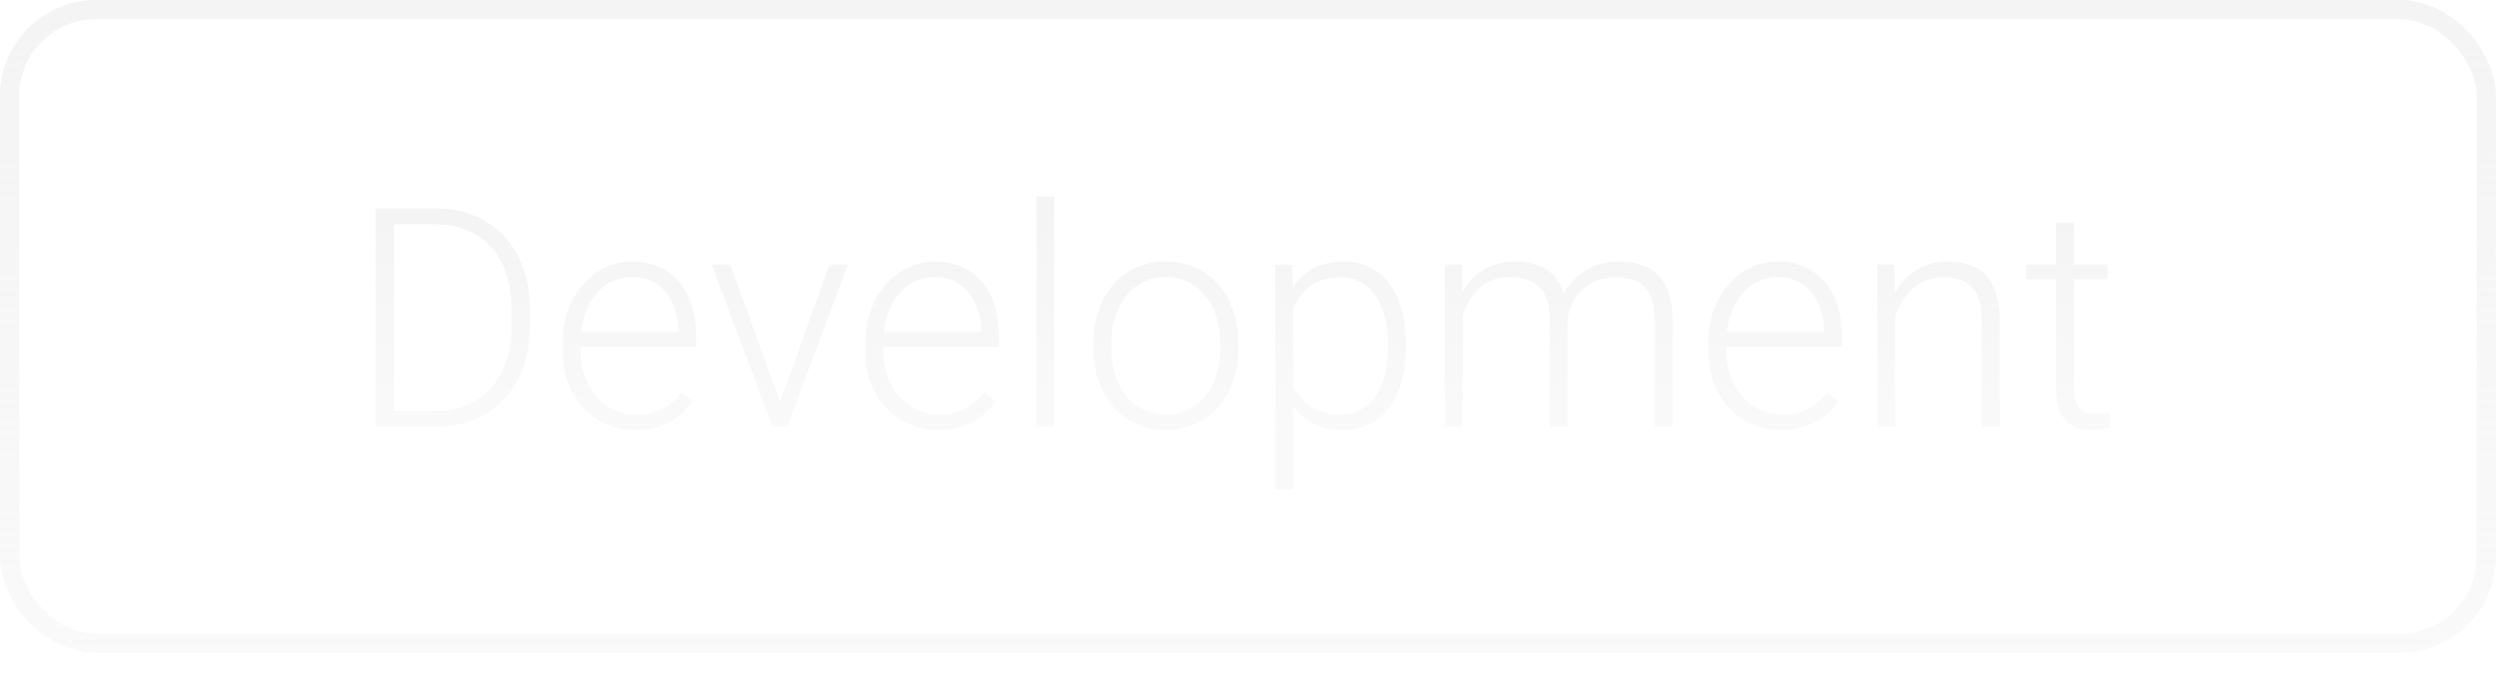 <?xml version="1.0" encoding="UTF-8"?> <svg xmlns="http://www.w3.org/2000/svg" width="115" height="31" viewBox="0 0 115 31" fill="none"><path d="M20.023 19.637H17.746L17.759 18.912H20.023C20.745 18.912 21.366 18.751 21.885 18.429C22.41 18.103 22.814 17.652 23.1 17.077C23.385 16.502 23.527 15.835 23.527 15.076V14.138C23.527 13.558 23.445 13.034 23.279 12.565C23.118 12.095 22.886 11.695 22.582 11.364C22.279 11.028 21.915 10.771 21.492 10.591C21.073 10.412 20.604 10.322 20.085 10.322H17.704V9.591H20.085C20.71 9.591 21.283 9.699 21.803 9.915C22.327 10.127 22.78 10.435 23.162 10.84C23.548 11.24 23.845 11.721 24.052 12.282C24.263 12.843 24.369 13.469 24.369 14.158V15.076C24.369 15.766 24.263 16.392 24.052 16.953C23.845 17.514 23.548 17.995 23.162 18.395C22.775 18.795 22.318 19.103 21.789 19.319C21.26 19.531 20.671 19.637 20.023 19.637ZM18.125 9.591V19.637H17.276V9.591H18.125ZM29.227 19.775C28.739 19.775 28.291 19.685 27.881 19.506C27.476 19.326 27.122 19.073 26.819 18.747C26.52 18.42 26.287 18.034 26.122 17.587C25.961 17.137 25.88 16.645 25.88 16.111V15.814C25.88 15.239 25.965 14.72 26.136 14.255C26.306 13.79 26.54 13.393 26.839 13.061C27.138 12.73 27.479 12.477 27.86 12.302C28.247 12.123 28.652 12.033 29.075 12.033C29.549 12.033 29.969 12.118 30.337 12.289C30.705 12.454 31.014 12.691 31.262 12.999C31.515 13.303 31.706 13.664 31.835 14.082C31.963 14.496 32.028 14.954 32.028 15.456V15.959H26.377V15.255H31.207V15.159C31.198 14.74 31.113 14.349 30.951 13.986C30.795 13.618 30.561 13.319 30.248 13.089C29.935 12.859 29.544 12.744 29.075 12.744C28.725 12.744 28.403 12.818 28.109 12.965C27.819 13.112 27.568 13.324 27.357 13.6C27.15 13.871 26.989 14.195 26.874 14.572C26.763 14.945 26.708 15.359 26.708 15.814V16.111C26.708 16.525 26.768 16.911 26.888 17.27C27.012 17.624 27.187 17.937 27.412 18.209C27.642 18.48 27.913 18.692 28.226 18.843C28.539 18.995 28.884 19.071 29.261 19.071C29.703 19.071 30.094 18.991 30.434 18.829C30.774 18.664 31.08 18.404 31.352 18.05L31.869 18.45C31.708 18.689 31.506 18.91 31.262 19.112C31.023 19.315 30.735 19.476 30.399 19.595C30.064 19.715 29.673 19.775 29.227 19.775ZM35.761 18.843L38.155 12.171H39.003L36.209 19.637H35.609L35.761 18.843ZM33.594 12.171L36.016 18.864L36.147 19.637H35.54L32.739 12.171H33.594ZM43.15 19.775C42.662 19.775 42.214 19.685 41.805 19.506C41.4 19.326 41.046 19.073 40.742 18.747C40.443 18.42 40.211 18.034 40.045 17.587C39.884 17.137 39.804 16.645 39.804 16.111V15.814C39.804 15.239 39.889 14.72 40.059 14.255C40.229 13.79 40.464 13.393 40.763 13.061C41.062 12.73 41.402 12.477 41.784 12.302C42.17 12.123 42.575 12.033 42.998 12.033C43.472 12.033 43.893 12.118 44.261 12.289C44.629 12.454 44.937 12.691 45.185 12.999C45.438 13.303 45.629 13.664 45.758 14.082C45.887 14.496 45.951 14.954 45.951 15.456V15.959H40.3V15.255H45.13V15.159C45.121 14.74 45.036 14.349 44.875 13.986C44.718 13.618 44.484 13.319 44.171 13.089C43.858 12.859 43.467 12.744 42.998 12.744C42.649 12.744 42.327 12.818 42.032 12.965C41.742 13.112 41.492 13.324 41.28 13.6C41.073 13.871 40.912 14.195 40.797 14.572C40.687 14.945 40.632 15.359 40.632 15.814V16.111C40.632 16.525 40.691 16.911 40.811 17.27C40.935 17.624 41.11 17.937 41.335 18.209C41.565 18.48 41.837 18.692 42.15 18.843C42.462 18.995 42.807 19.071 43.184 19.071C43.626 19.071 44.017 18.991 44.357 18.829C44.698 18.664 45.004 18.404 45.275 18.05L45.793 18.45C45.632 18.689 45.429 18.91 45.185 19.112C44.946 19.315 44.659 19.476 44.323 19.595C43.987 19.715 43.596 19.775 43.15 19.775ZM48.497 9.039V19.637H47.676V9.039H48.497ZM50.298 16.021V15.794C50.298 15.251 50.376 14.749 50.533 14.29C50.689 13.829 50.912 13.432 51.202 13.096C51.496 12.76 51.848 12.5 52.258 12.316C52.667 12.128 53.122 12.033 53.624 12.033C54.13 12.033 54.587 12.128 54.997 12.316C55.406 12.5 55.758 12.76 56.052 13.096C56.347 13.432 56.572 13.829 56.728 14.29C56.885 14.749 56.963 15.251 56.963 15.794V16.021C56.963 16.564 56.885 17.066 56.728 17.525C56.572 17.981 56.347 18.376 56.052 18.712C55.763 19.048 55.413 19.31 55.004 19.499C54.594 19.683 54.139 19.775 53.637 19.775C53.131 19.775 52.674 19.683 52.264 19.499C51.855 19.31 51.503 19.048 51.209 18.712C50.914 18.376 50.689 17.981 50.533 17.525C50.376 17.066 50.298 16.564 50.298 16.021ZM51.119 15.794V16.021C51.119 16.431 51.174 16.819 51.285 17.187C51.395 17.551 51.556 17.875 51.768 18.16C51.979 18.441 52.241 18.662 52.554 18.823C52.867 18.984 53.228 19.064 53.637 19.064C54.042 19.064 54.399 18.984 54.707 18.823C55.02 18.662 55.282 18.441 55.493 18.16C55.705 17.875 55.864 17.551 55.969 17.187C56.08 16.819 56.135 16.431 56.135 16.021V15.794C56.135 15.389 56.08 15.005 55.969 14.641C55.864 14.278 55.703 13.954 55.486 13.668C55.275 13.383 55.013 13.158 54.7 12.992C54.387 12.827 54.028 12.744 53.624 12.744C53.219 12.744 52.86 12.827 52.547 12.992C52.239 13.158 51.977 13.383 51.761 13.668C51.549 13.954 51.388 14.278 51.278 14.641C51.172 15.005 51.119 15.389 51.119 15.794ZM59.488 13.607V22.507H58.66V12.171H59.433L59.488 13.607ZM64.677 15.835V15.98C64.677 16.537 64.612 17.047 64.484 17.512C64.355 17.976 64.168 18.379 63.925 18.719C63.686 19.055 63.389 19.315 63.035 19.499C62.681 19.683 62.278 19.775 61.827 19.775C61.381 19.775 60.983 19.706 60.634 19.568C60.284 19.43 59.983 19.234 59.73 18.981C59.481 18.724 59.281 18.425 59.13 18.084C58.982 17.739 58.879 17.362 58.819 16.953V15.042C58.888 14.591 59.001 14.181 59.157 13.813C59.313 13.445 59.514 13.128 59.757 12.861C60.006 12.595 60.3 12.39 60.641 12.247C60.981 12.105 61.37 12.033 61.807 12.033C62.262 12.033 62.667 12.123 63.021 12.302C63.38 12.477 63.681 12.732 63.925 13.068C64.173 13.399 64.359 13.8 64.484 14.269C64.612 14.733 64.677 15.255 64.677 15.835ZM63.849 15.98V15.835C63.849 15.398 63.803 14.993 63.711 14.621C63.623 14.248 63.488 13.924 63.304 13.648C63.124 13.367 62.894 13.149 62.614 12.992C62.338 12.836 62.009 12.758 61.627 12.758C61.232 12.758 60.894 12.825 60.613 12.958C60.337 13.087 60.107 13.259 59.923 13.475C59.739 13.687 59.594 13.919 59.488 14.172C59.383 14.425 59.304 14.674 59.254 14.917V17.118C59.341 17.468 59.481 17.792 59.675 18.091C59.868 18.386 60.125 18.622 60.447 18.802C60.774 18.977 61.172 19.064 61.641 19.064C62.018 19.064 62.345 18.986 62.621 18.829C62.897 18.673 63.124 18.455 63.304 18.174C63.488 17.893 63.623 17.567 63.711 17.194C63.803 16.822 63.849 16.417 63.849 15.98ZM67.292 13.717V19.637H66.464V12.171H67.257L67.292 13.717ZM67.14 15.442L66.74 15.235C66.767 14.793 66.85 14.379 66.988 13.993C67.131 13.607 67.329 13.266 67.582 12.972C67.835 12.677 68.138 12.447 68.492 12.282C68.847 12.116 69.249 12.033 69.7 12.033C70.063 12.033 70.392 12.084 70.686 12.185C70.985 12.282 71.238 12.436 71.445 12.647C71.657 12.854 71.82 13.126 71.935 13.462C72.05 13.797 72.108 14.2 72.108 14.669V19.637H71.287V14.697C71.287 14.2 71.209 13.811 71.052 13.531C70.9 13.25 70.686 13.05 70.41 12.93C70.139 12.811 69.824 12.751 69.465 12.751C69.042 12.751 68.683 12.838 68.389 13.013C68.099 13.183 67.862 13.406 67.678 13.682C67.499 13.954 67.365 14.246 67.278 14.559C67.191 14.867 67.145 15.161 67.14 15.442ZM72.101 14.793L71.549 14.807C71.572 14.444 71.655 14.096 71.797 13.765C71.944 13.434 72.144 13.14 72.397 12.882C72.65 12.62 72.952 12.413 73.301 12.261C73.656 12.109 74.053 12.033 74.495 12.033C74.881 12.033 75.226 12.086 75.53 12.192C75.834 12.293 76.089 12.457 76.296 12.682C76.507 12.903 76.668 13.186 76.779 13.531C76.889 13.876 76.944 14.29 76.944 14.773V19.637H76.116V14.766C76.116 14.237 76.038 13.827 75.882 13.537C75.73 13.243 75.518 13.038 75.247 12.923C74.976 12.808 74.658 12.751 74.295 12.751C73.936 12.755 73.621 12.822 73.35 12.951C73.078 13.075 72.851 13.241 72.667 13.448C72.487 13.65 72.349 13.869 72.253 14.103C72.161 14.338 72.11 14.568 72.101 14.793ZM81.926 19.775C81.438 19.775 80.99 19.685 80.58 19.506C80.176 19.326 79.822 19.073 79.518 18.747C79.219 18.42 78.987 18.034 78.821 17.587C78.66 17.137 78.579 16.645 78.579 16.111V15.814C78.579 15.239 78.665 14.72 78.835 14.255C79.005 13.79 79.24 13.393 79.539 13.061C79.838 12.73 80.178 12.477 80.56 12.302C80.946 12.123 81.351 12.033 81.774 12.033C82.248 12.033 82.669 12.118 83.037 12.289C83.405 12.454 83.713 12.691 83.961 12.999C84.214 13.303 84.405 13.664 84.534 14.082C84.663 14.496 84.727 14.954 84.727 15.456V15.959H79.076V15.255H83.906V15.159C83.897 14.74 83.812 14.349 83.651 13.986C83.494 13.618 83.26 13.319 82.947 13.089C82.634 12.859 82.243 12.744 81.774 12.744C81.424 12.744 81.103 12.818 80.808 12.965C80.518 13.112 80.268 13.324 80.056 13.6C79.849 13.871 79.688 14.195 79.573 14.572C79.463 14.945 79.407 15.359 79.407 15.814V16.111C79.407 16.525 79.467 16.911 79.587 17.27C79.711 17.624 79.886 17.937 80.111 18.209C80.341 18.48 80.613 18.692 80.925 18.843C81.238 18.995 81.583 19.071 81.96 19.071C82.402 19.071 82.793 18.991 83.133 18.829C83.474 18.664 83.78 18.404 84.051 18.05L84.568 18.45C84.407 18.689 84.205 18.91 83.961 19.112C83.722 19.315 83.435 19.476 83.099 19.595C82.763 19.715 82.372 19.775 81.926 19.775ZM87.177 13.765V19.637H86.355V12.171H87.142L87.177 13.765ZM86.99 15.442L86.624 15.235C86.652 14.793 86.742 14.379 86.894 13.993C87.045 13.607 87.25 13.266 87.508 12.972C87.77 12.677 88.076 12.447 88.425 12.282C88.779 12.116 89.171 12.033 89.598 12.033C89.971 12.033 90.304 12.084 90.599 12.185C90.893 12.286 91.144 12.447 91.351 12.668C91.558 12.889 91.714 13.172 91.82 13.517C91.93 13.862 91.986 14.283 91.986 14.779V19.637H91.157V14.773C91.157 14.257 91.086 13.855 90.944 13.565C90.801 13.271 90.599 13.061 90.337 12.937C90.074 12.813 89.764 12.751 89.405 12.751C89.01 12.751 88.662 12.838 88.363 13.013C88.069 13.183 87.82 13.406 87.618 13.682C87.42 13.954 87.269 14.246 87.163 14.559C87.057 14.867 86.999 15.161 86.99 15.442ZM96.946 12.171V12.848H93.207V12.171H96.946ZM94.58 10.253H95.401V17.822C95.401 18.167 95.447 18.427 95.539 18.602C95.631 18.777 95.75 18.894 95.898 18.954C96.045 19.014 96.204 19.043 96.374 19.043C96.498 19.043 96.617 19.037 96.732 19.023C96.847 19.004 96.951 18.986 97.043 18.968L97.077 19.664C96.976 19.697 96.845 19.722 96.684 19.74C96.523 19.763 96.362 19.775 96.201 19.775C95.884 19.775 95.603 19.717 95.359 19.602C95.116 19.483 94.925 19.28 94.787 18.995C94.649 18.705 94.58 18.312 94.58 17.815V10.253Z" fill="url(#paint0_linear_2042_460)" fill-opacity="0.5"></path><rect x="0.442" y="0.442" width="113.927" height="29.144" rx="3.974" stroke="url(#paint1_linear_2042_460)" stroke-opacity="0.5" stroke-width="0.883"></rect><defs><linearGradient id="paint0_linear_2042_460" x1="57" y1="9.637" x2="57" y2="19.637" gradientUnits="userSpaceOnUse"><stop stop-color="#E9E9E9"></stop><stop offset="1" stop-color="#E9E9E9" stop-opacity="0.5"></stop></linearGradient><linearGradient id="paint1_linear_2042_460" x1="57.405" y1="0" x2="57.405" y2="30.027" gradientUnits="userSpaceOnUse"><stop stop-color="#E9E9E9"></stop><stop offset="1" stop-color="#E9E9E9" stop-opacity="0.5"></stop></linearGradient></defs></svg> 